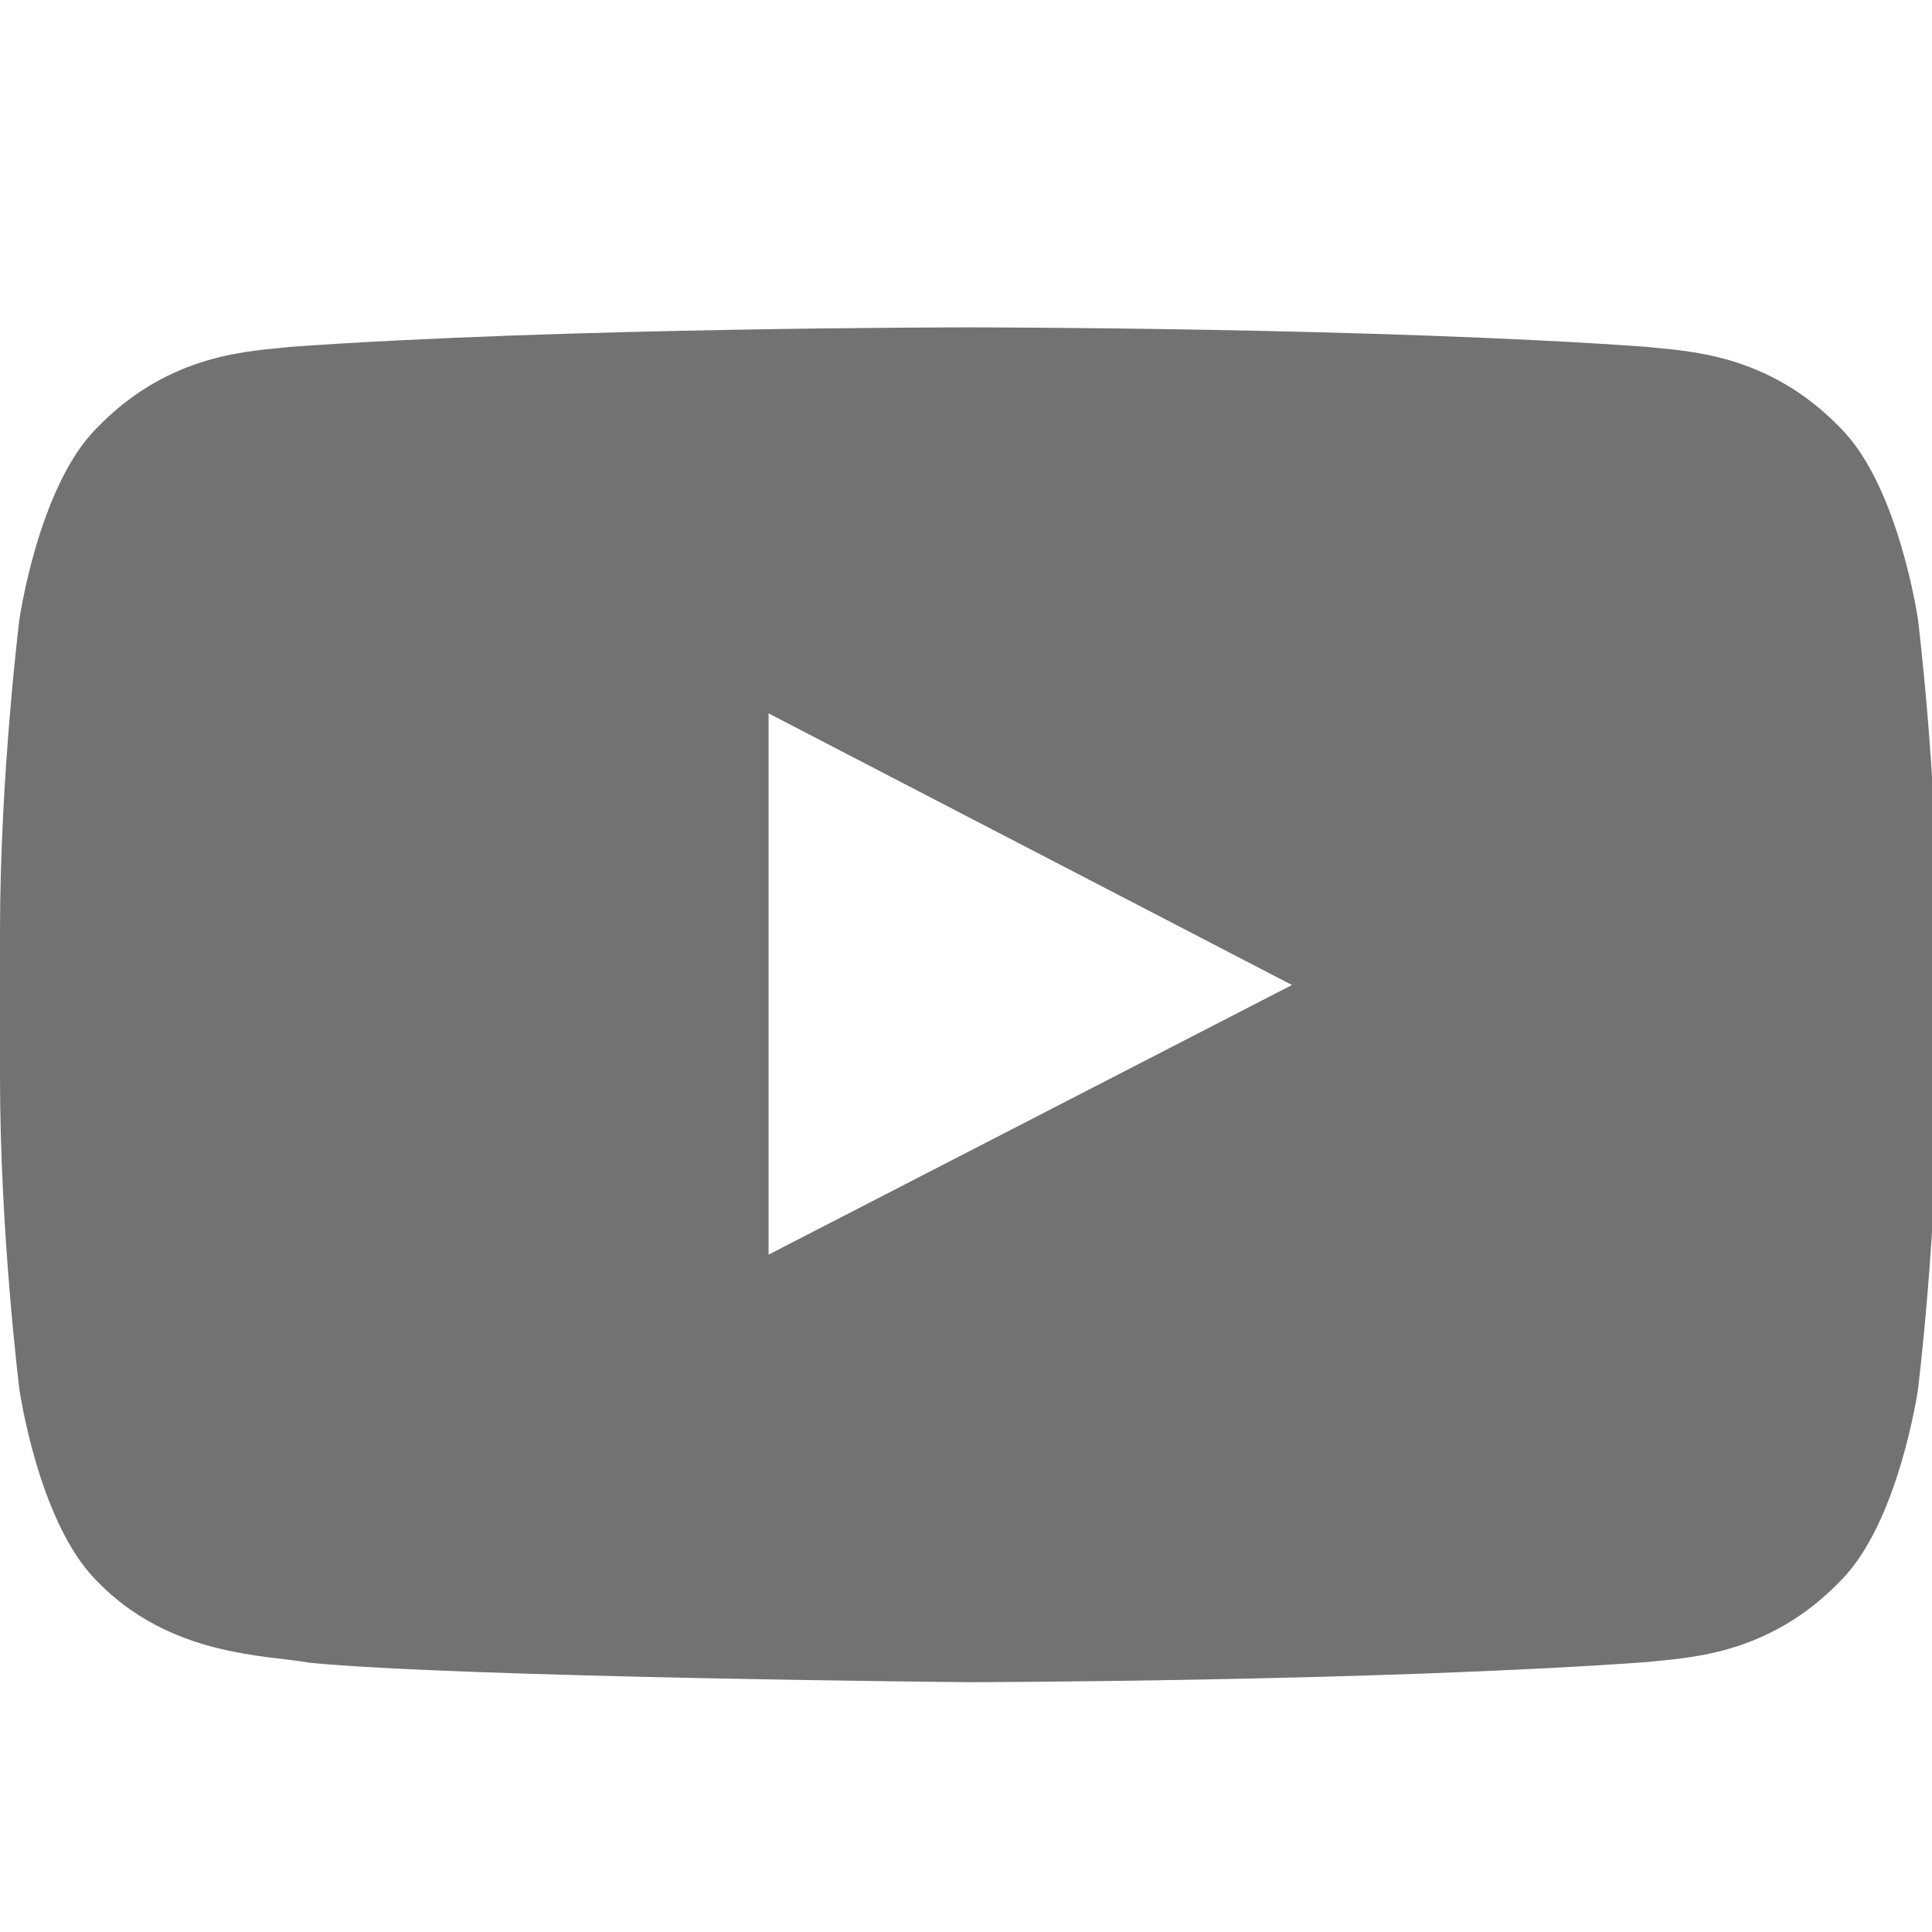 <?xml version="1.0" encoding="utf-8"?>
<!-- Generator: Adobe Illustrator 16.0.0, SVG Export Plug-In . SVG Version: 6.00 Build 0)  -->
<!DOCTYPE svg PUBLIC "-//W3C//DTD SVG 1.1//EN" "http://www.w3.org/Graphics/SVG/1.1/DTD/svg11.dtd">
<svg version="1.1" id="Objects" xmlns="http://www.w3.org/2000/svg" xmlns:xlink="http://www.w3.org/1999/xlink" x="0px" y="0px"
	 width="65px" height="65px" viewBox="0 0 65 65" enable-background="new 0 0 65 65" xml:space="preserve">
<path fill="#727272" d="M64.529,20.847c0,0-0.64-4.466-2.594-6.432c-2.478-2.581-5.255-2.595-6.529-2.745
	c-9.121-0.656-22.803-0.656-22.803-0.656h-0.027c0,0-13.682,0-22.804,0.656c-1.274,0.15-4.051,0.164-6.53,2.745
	c-1.953,1.966-2.59,6.432-2.59,6.432S0,26.091,0,31.335v4.917c0,5.245,0.652,10.489,0.652,10.489s0.637,4.466,2.59,6.433
	c2.479,2.58,5.736,2.5,7.187,2.769c5.216,0.498,22.16,0.652,22.16,0.652s13.696-0.02,22.817-0.676
	c1.274-0.152,4.052-0.166,6.529-2.746c1.954-1.967,2.594-6.433,2.594-6.433s0.649-5.244,0.649-10.489v-4.917
	C65.179,26.091,64.529,20.847,64.529,20.847z M25.858,42.211V24.001l17.609,9.138L25.858,42.211z"/>
</svg>
